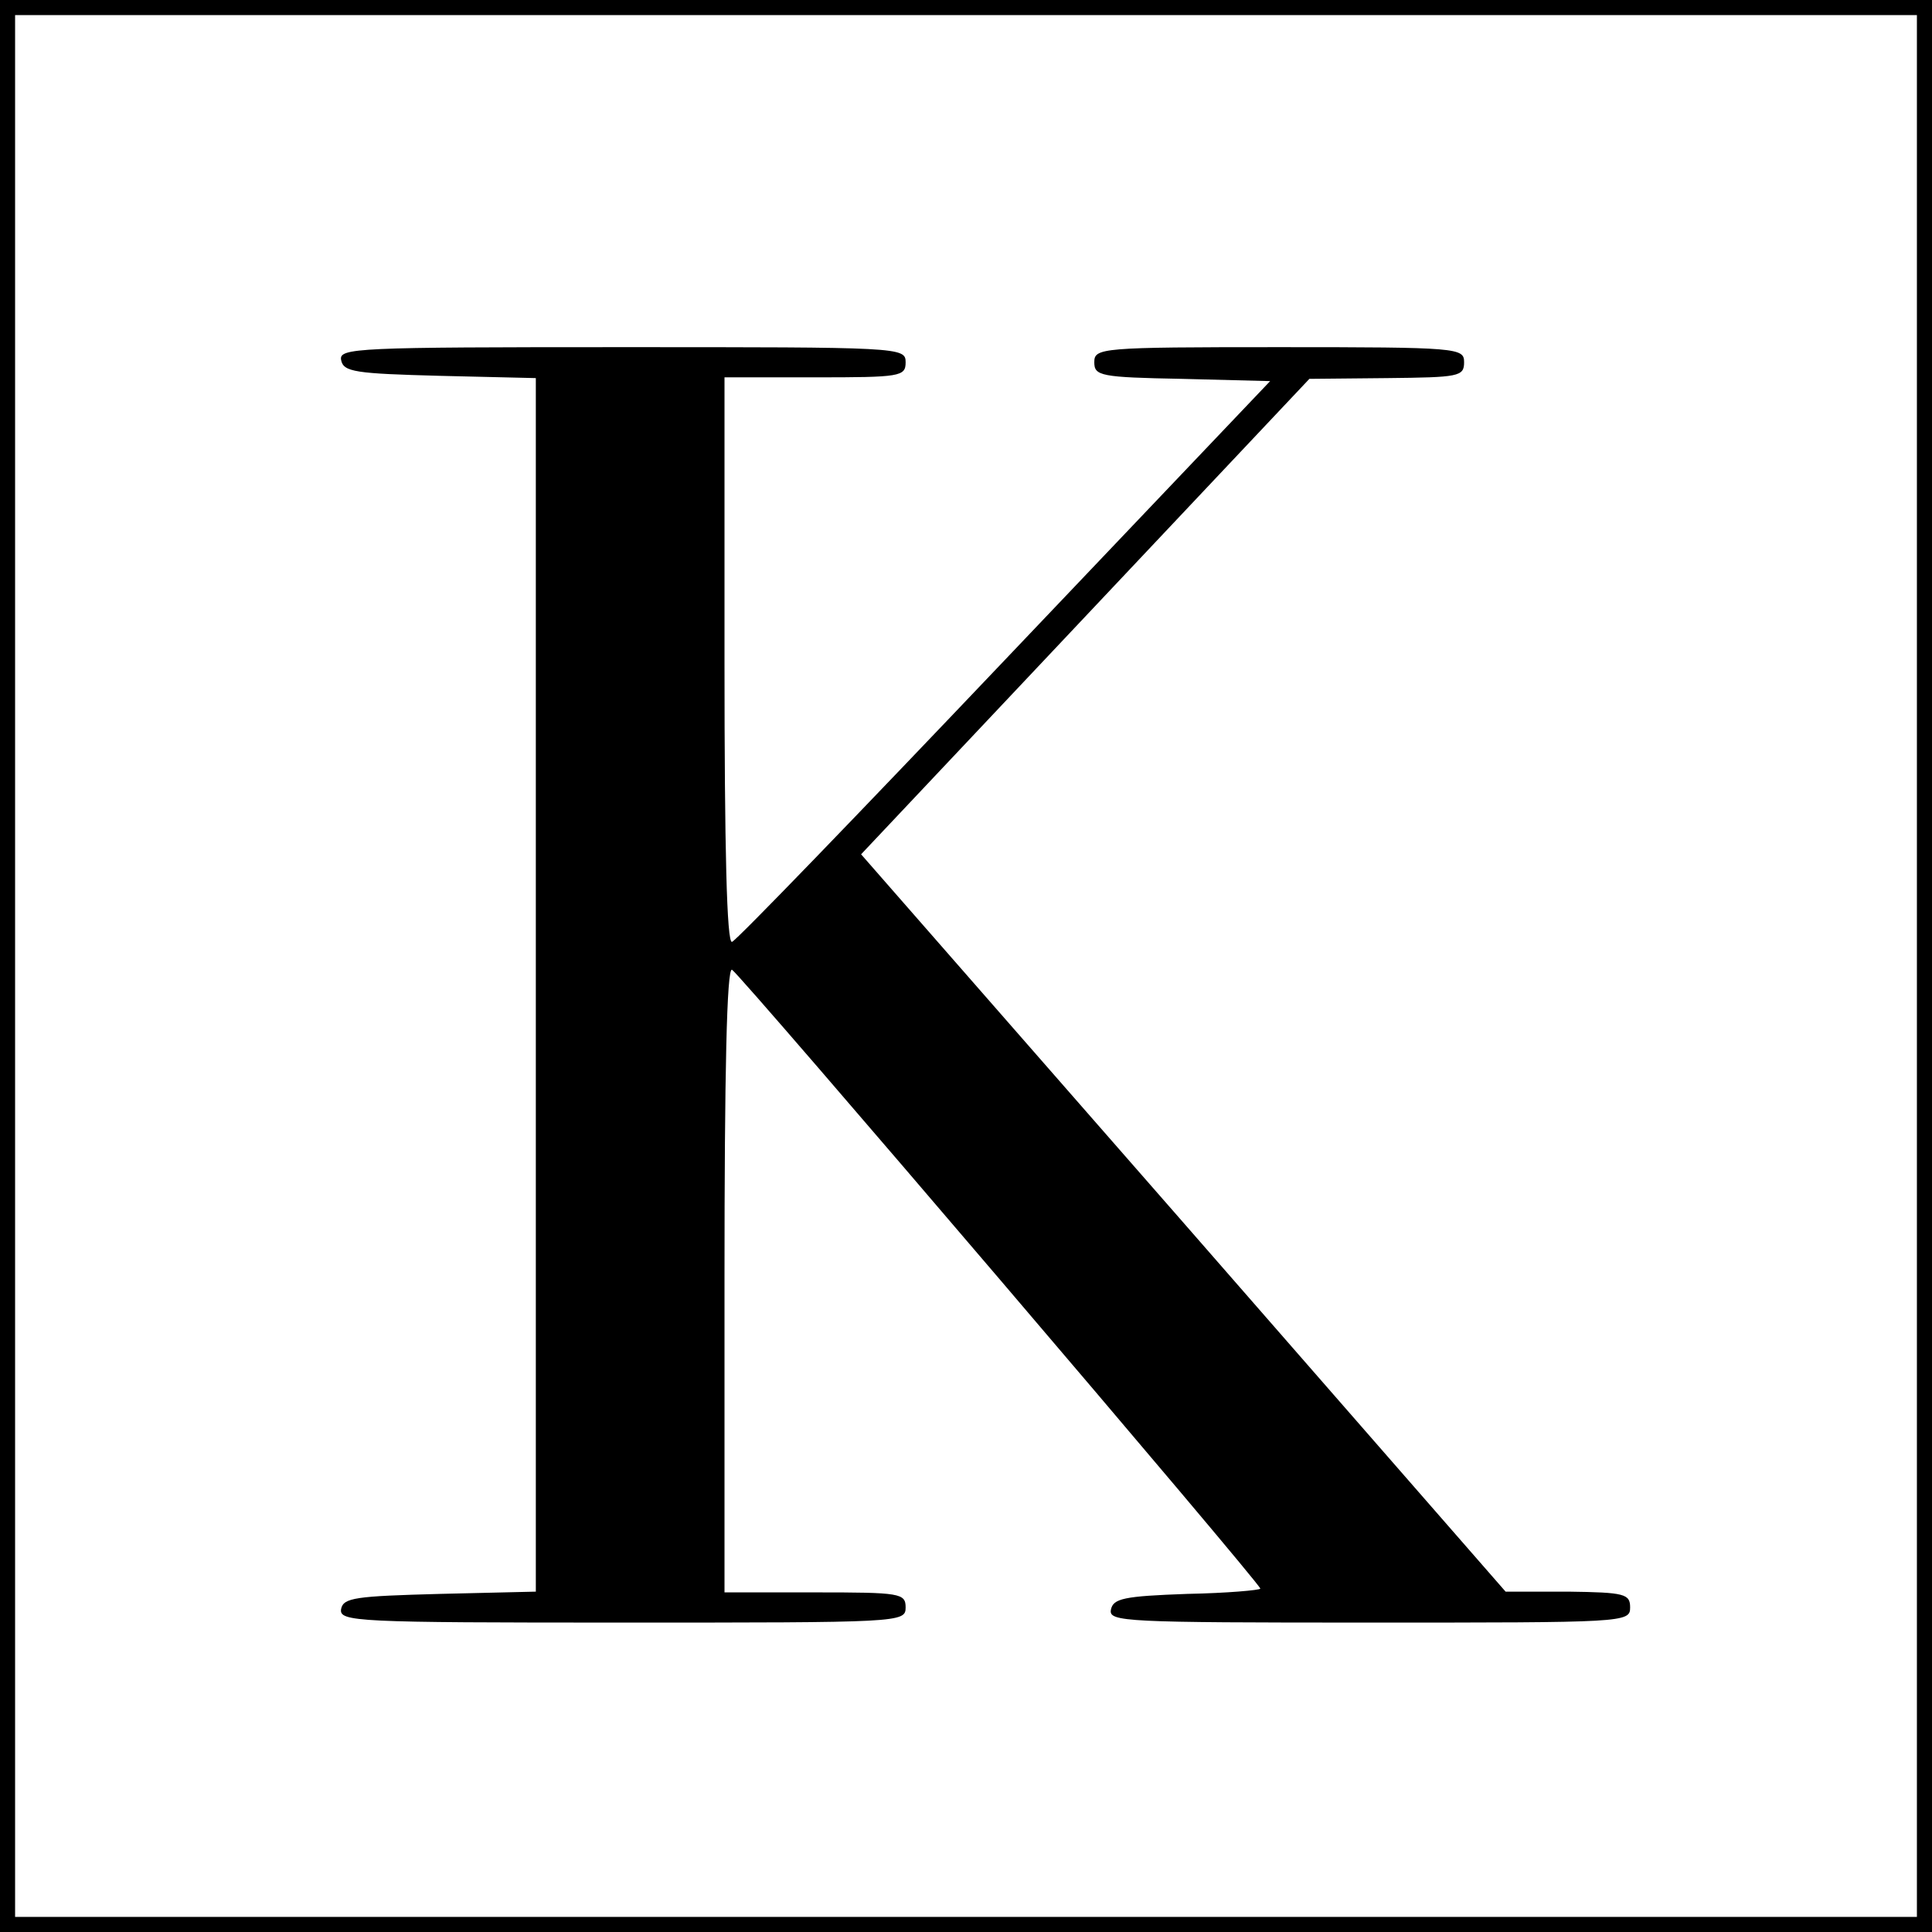 <?xml version="1.0" standalone="no"?>
<!DOCTYPE svg PUBLIC "-//W3C//DTD SVG 20010904//EN"
 "http://www.w3.org/TR/2001/REC-SVG-20010904/DTD/svg10.dtd">
<svg version="1.0" xmlns="http://www.w3.org/2000/svg"
 width="256pt" height="256pt" viewBox="0 0 256 256"
 preserveAspectRatio="xMidYMid meet">
<g transform="translate(0,256) scale(0.1,-0.1)"
fill="#000000" stroke="none">
<path d="M0 1280 l0 -1280 1280 0 1280 0 0 1280 0 1280 -1280 0 -1280 0 0
-1280z m2540 0 l0 -1260 -1260 0 -1260 0 0 1260 0 1260 1260 0 1260 0 0 -1260z"/>
<path d="M452 2083 c3 -16 19 -18 131 -21 l127 -3 0 -804 0 -804 -127 -3
c-112 -3 -128 -5 -131 -20 -3 -17 20 -18 372 -18 369 0 376 0 376 20 0 19 -7
20 -120 20 l-120 0 0 416 c0 272 3 413 10 409 12 -7 700 -813 700 -820 0 -2
-44 -6 -97 -7 -84 -3 -98 -6 -101 -21 -3 -16 18 -17 342 -17 339 0 346 0 346
20 0 18 -7 20 -82 21 l-83 0 -427 489 -427 488 297 315 297 315 103 1 c95 1
102 2 102 21 0 19 -7 20 -245 20 -237 0 -245 -1 -245 -20 0 -18 8 -20 116 -22
l117 -3 -352 -370 c-193 -203 -355 -371 -361 -373 -7 -3 -10 124 -10 372 l0
376 120 0 c113 0 120 1 120 20 0 20 -7 20 -376 20 -352 0 -375 -1 -372 -17z"/>
</g>
</svg>
